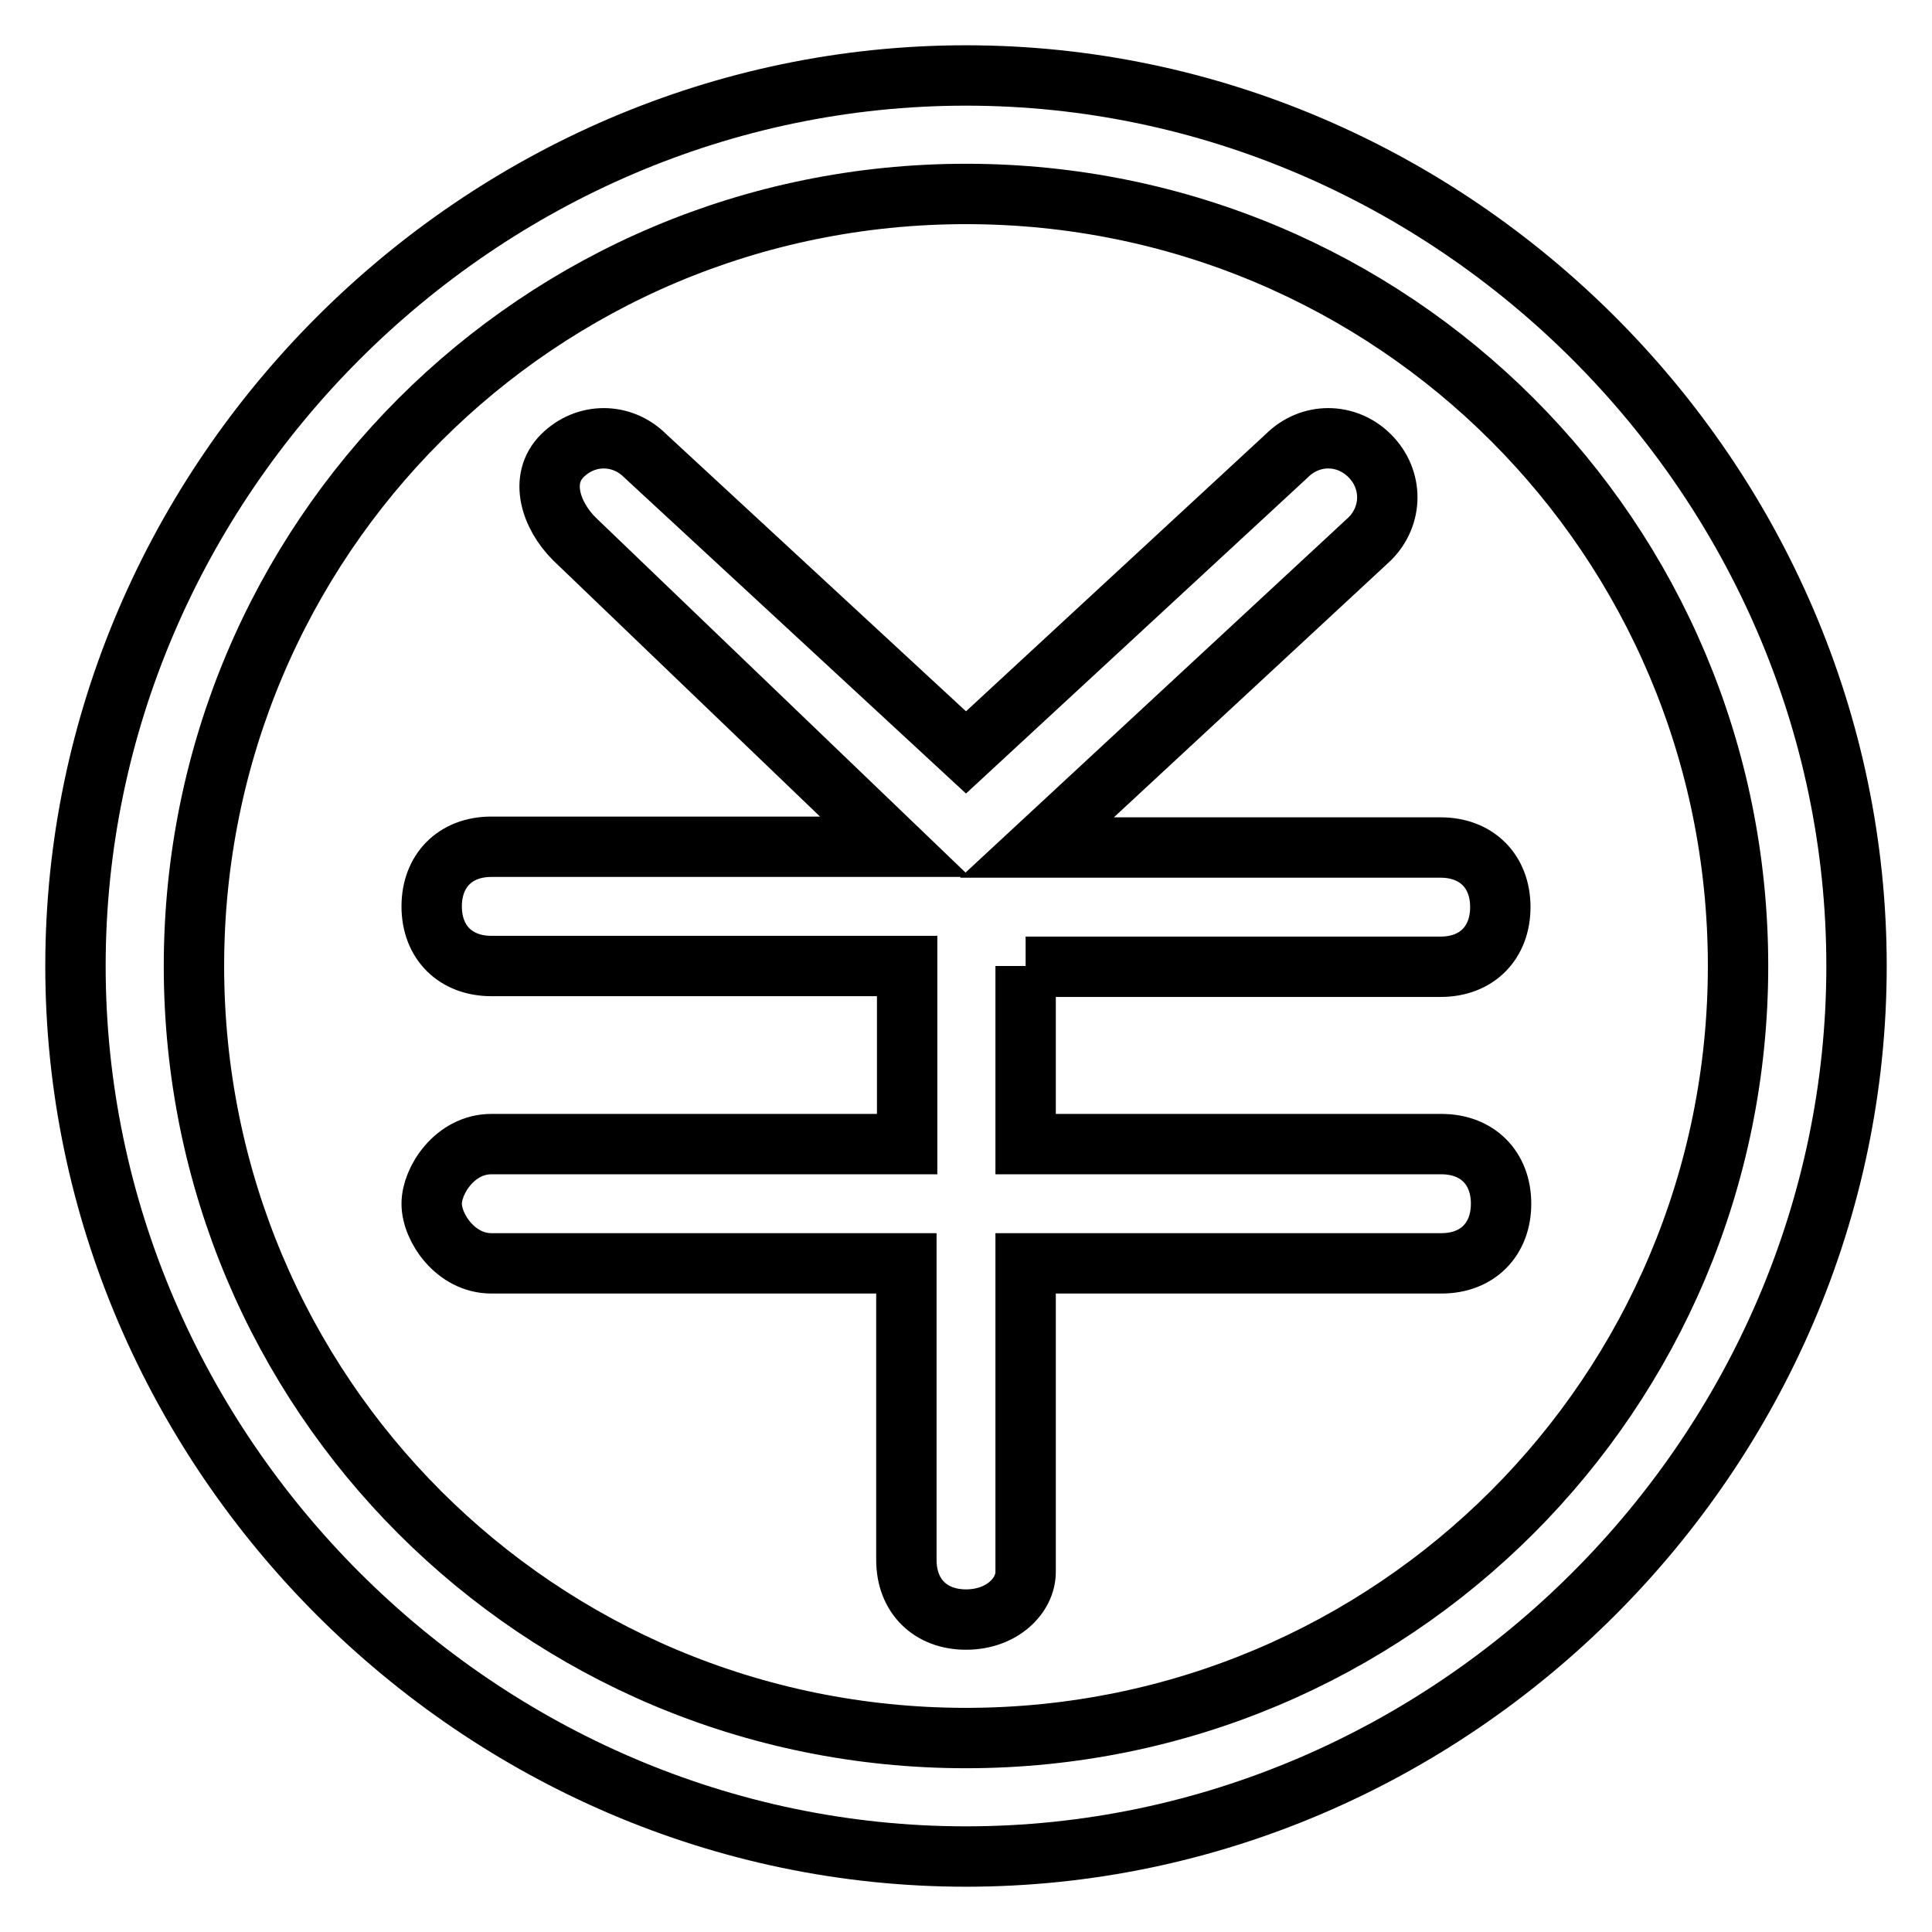 <?xml version="1.0" encoding="utf-8"?>
<!-- Svg Vector Icons : http://www.onlinewebfonts.com/icon -->
<!DOCTYPE svg PUBLIC "-//W3C//DTD SVG 1.1//EN" "http://www.w3.org/Graphics/SVG/1.1/DTD/svg11.dtd">
<svg version="1.1" xmlns="http://www.w3.org/2000/svg" xmlns:xlink="http://www.w3.org/1999/xlink" x="0px" y="0px" viewBox="0 0 256 256" enable-background="new 0 0 256 256" xml:space="preserve">
<g> <path stroke-width="8" fill-opacity="0" stroke="#000000"  d="M128,10C63.5,10,10,63.5,10,128c0,64.5,53.5,118,118,118c64.5,0,118-53.5,118-118C246,63.5,192.5,10,128,10 z M128,230.3c-56.6,0-102.3-45.6-102.3-102.3C25.7,71.4,71.4,25.7,128,25.7c56.6,0,102.3,45.6,102.3,102.3 C230.3,184.6,184.6,230.3,128,230.3z M135.9,128v23.6h55.1c4.7,0,7.9,3.1,7.9,7.9c0,4.7-3.1,7.9-7.9,7.9h-55.1v40.9 c0,3.1-3.1,6.3-7.9,6.3c-4.7,0-7.9-3.1-7.9-7.9v-39.3H65.1c-4.7,0-7.9-4.7-7.9-7.9c0-3.1,3.1-7.9,7.9-7.9h55.1V128H65.1 c-4.7,0-7.9-3.1-7.9-7.9c0-4.7,3.1-7.9,7.9-7.9h53.5L76.1,71.4c-3.1-3.1-4.7-7.9-1.6-11c3.1-3.1,7.9-3.1,11,0L128,99.7l42.5-39.3 c3.1-3.1,7.9-3.1,11,0c3.1,3.1,3.1,7.9,0,11l-44.1,40.9h53.5c4.7,0,7.9,3.1,7.9,7.9c0,4.7-3.1,7.9-7.9,7.9H135.9z"/></g>
</svg>